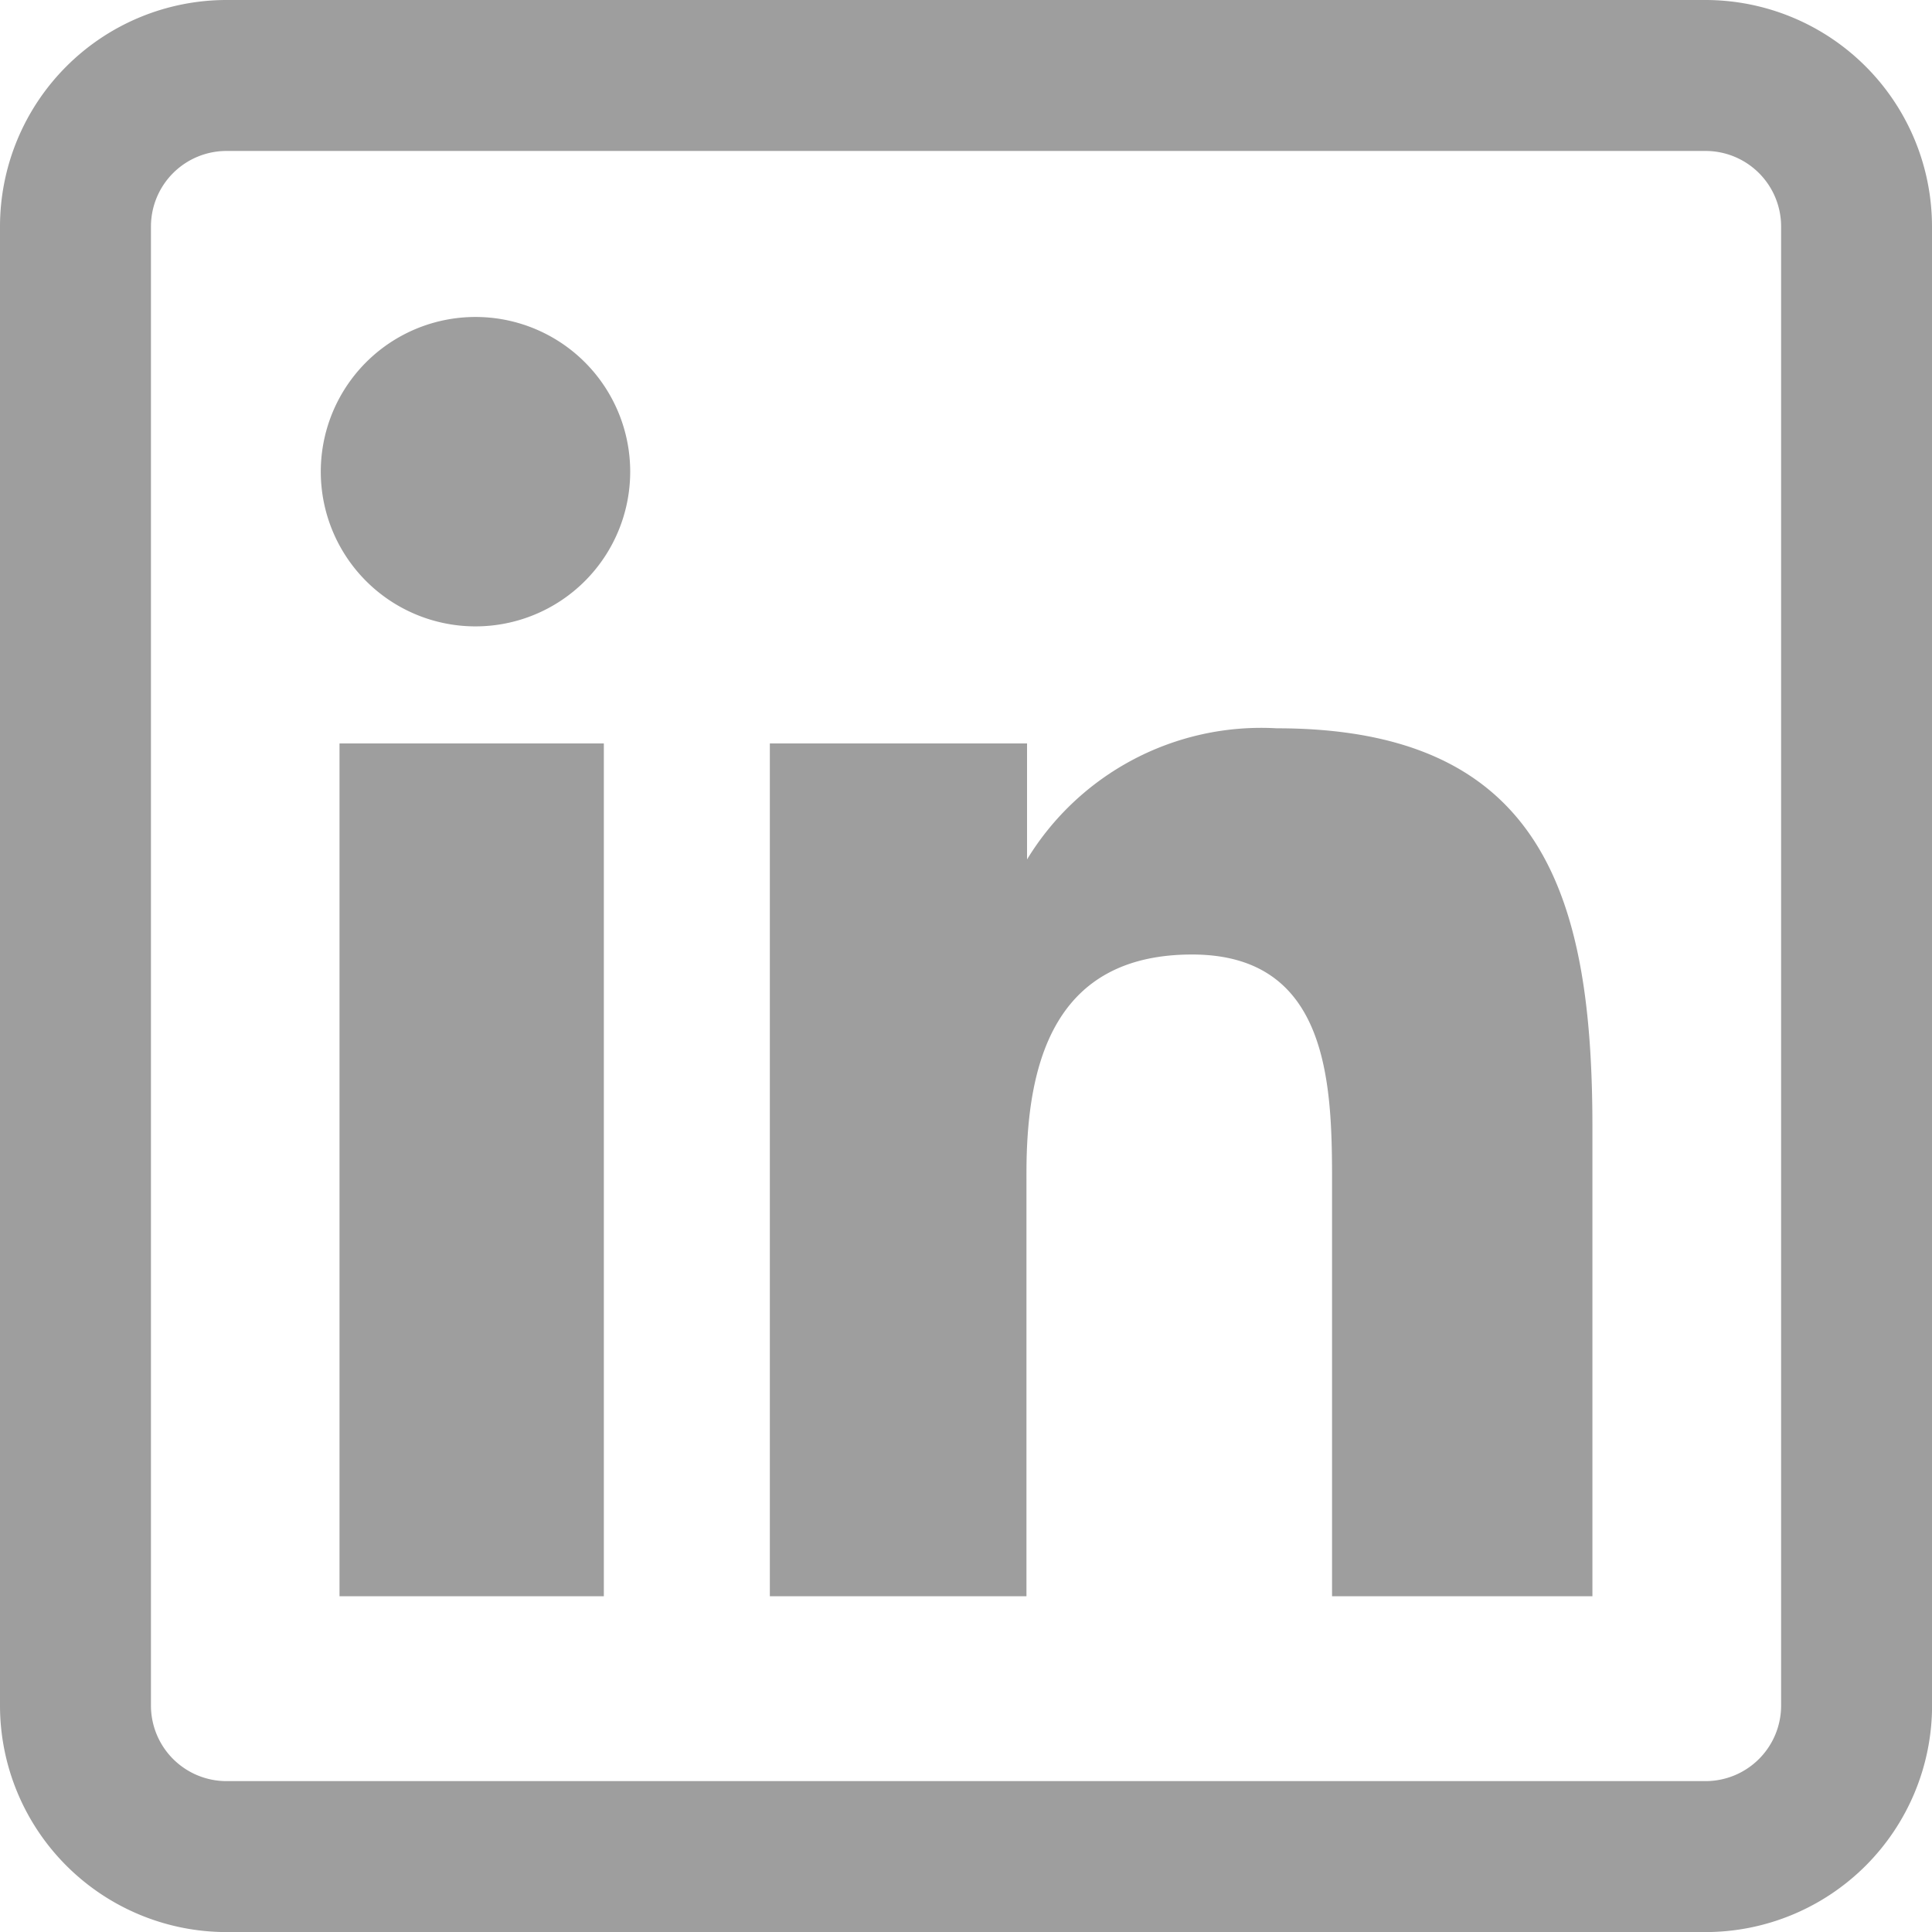 <svg xmlns="http://www.w3.org/2000/svg" width="26.313" height="26.314" viewBox="0 0 26.313 26.314">
  <path id="linkedin_3_" data-name="linkedin (3)" d="M8.224,21.74h-3.6V10.125h3.6ZM8.583,6.424A2.107,2.107,0,1,0,6.477,8.531,2.107,2.107,0,0,0,8.583,6.424ZM21.688,15.35c0-3.118-.659-5.431-4.3-5.431a3.733,3.733,0,0,0-3.4,1.786h0v-1.58H10.485V21.74h3.495V15.973c0-1.51.384-2.973,2.256-2.973,1.847,0,1.906,1.727,1.906,3.069V21.74h3.546Zm4.625,7.881V3.084A3.087,3.087,0,0,0,23.23,0H3.084A3.087,3.087,0,0,0,0,3.084V23.23a3.087,3.087,0,0,0,3.084,3.084H23.23A3.087,3.087,0,0,0,26.314,23.23ZM23.23,2.056a1.029,1.029,0,0,1,1.028,1.028V23.23a1.029,1.029,0,0,1-1.028,1.028H3.084A1.029,1.029,0,0,1,2.056,23.23V3.084A1.029,1.029,0,0,1,3.084,2.056Zm0,0" transform="translate(0)" fill="#9e9e9e"/>
</svg>
